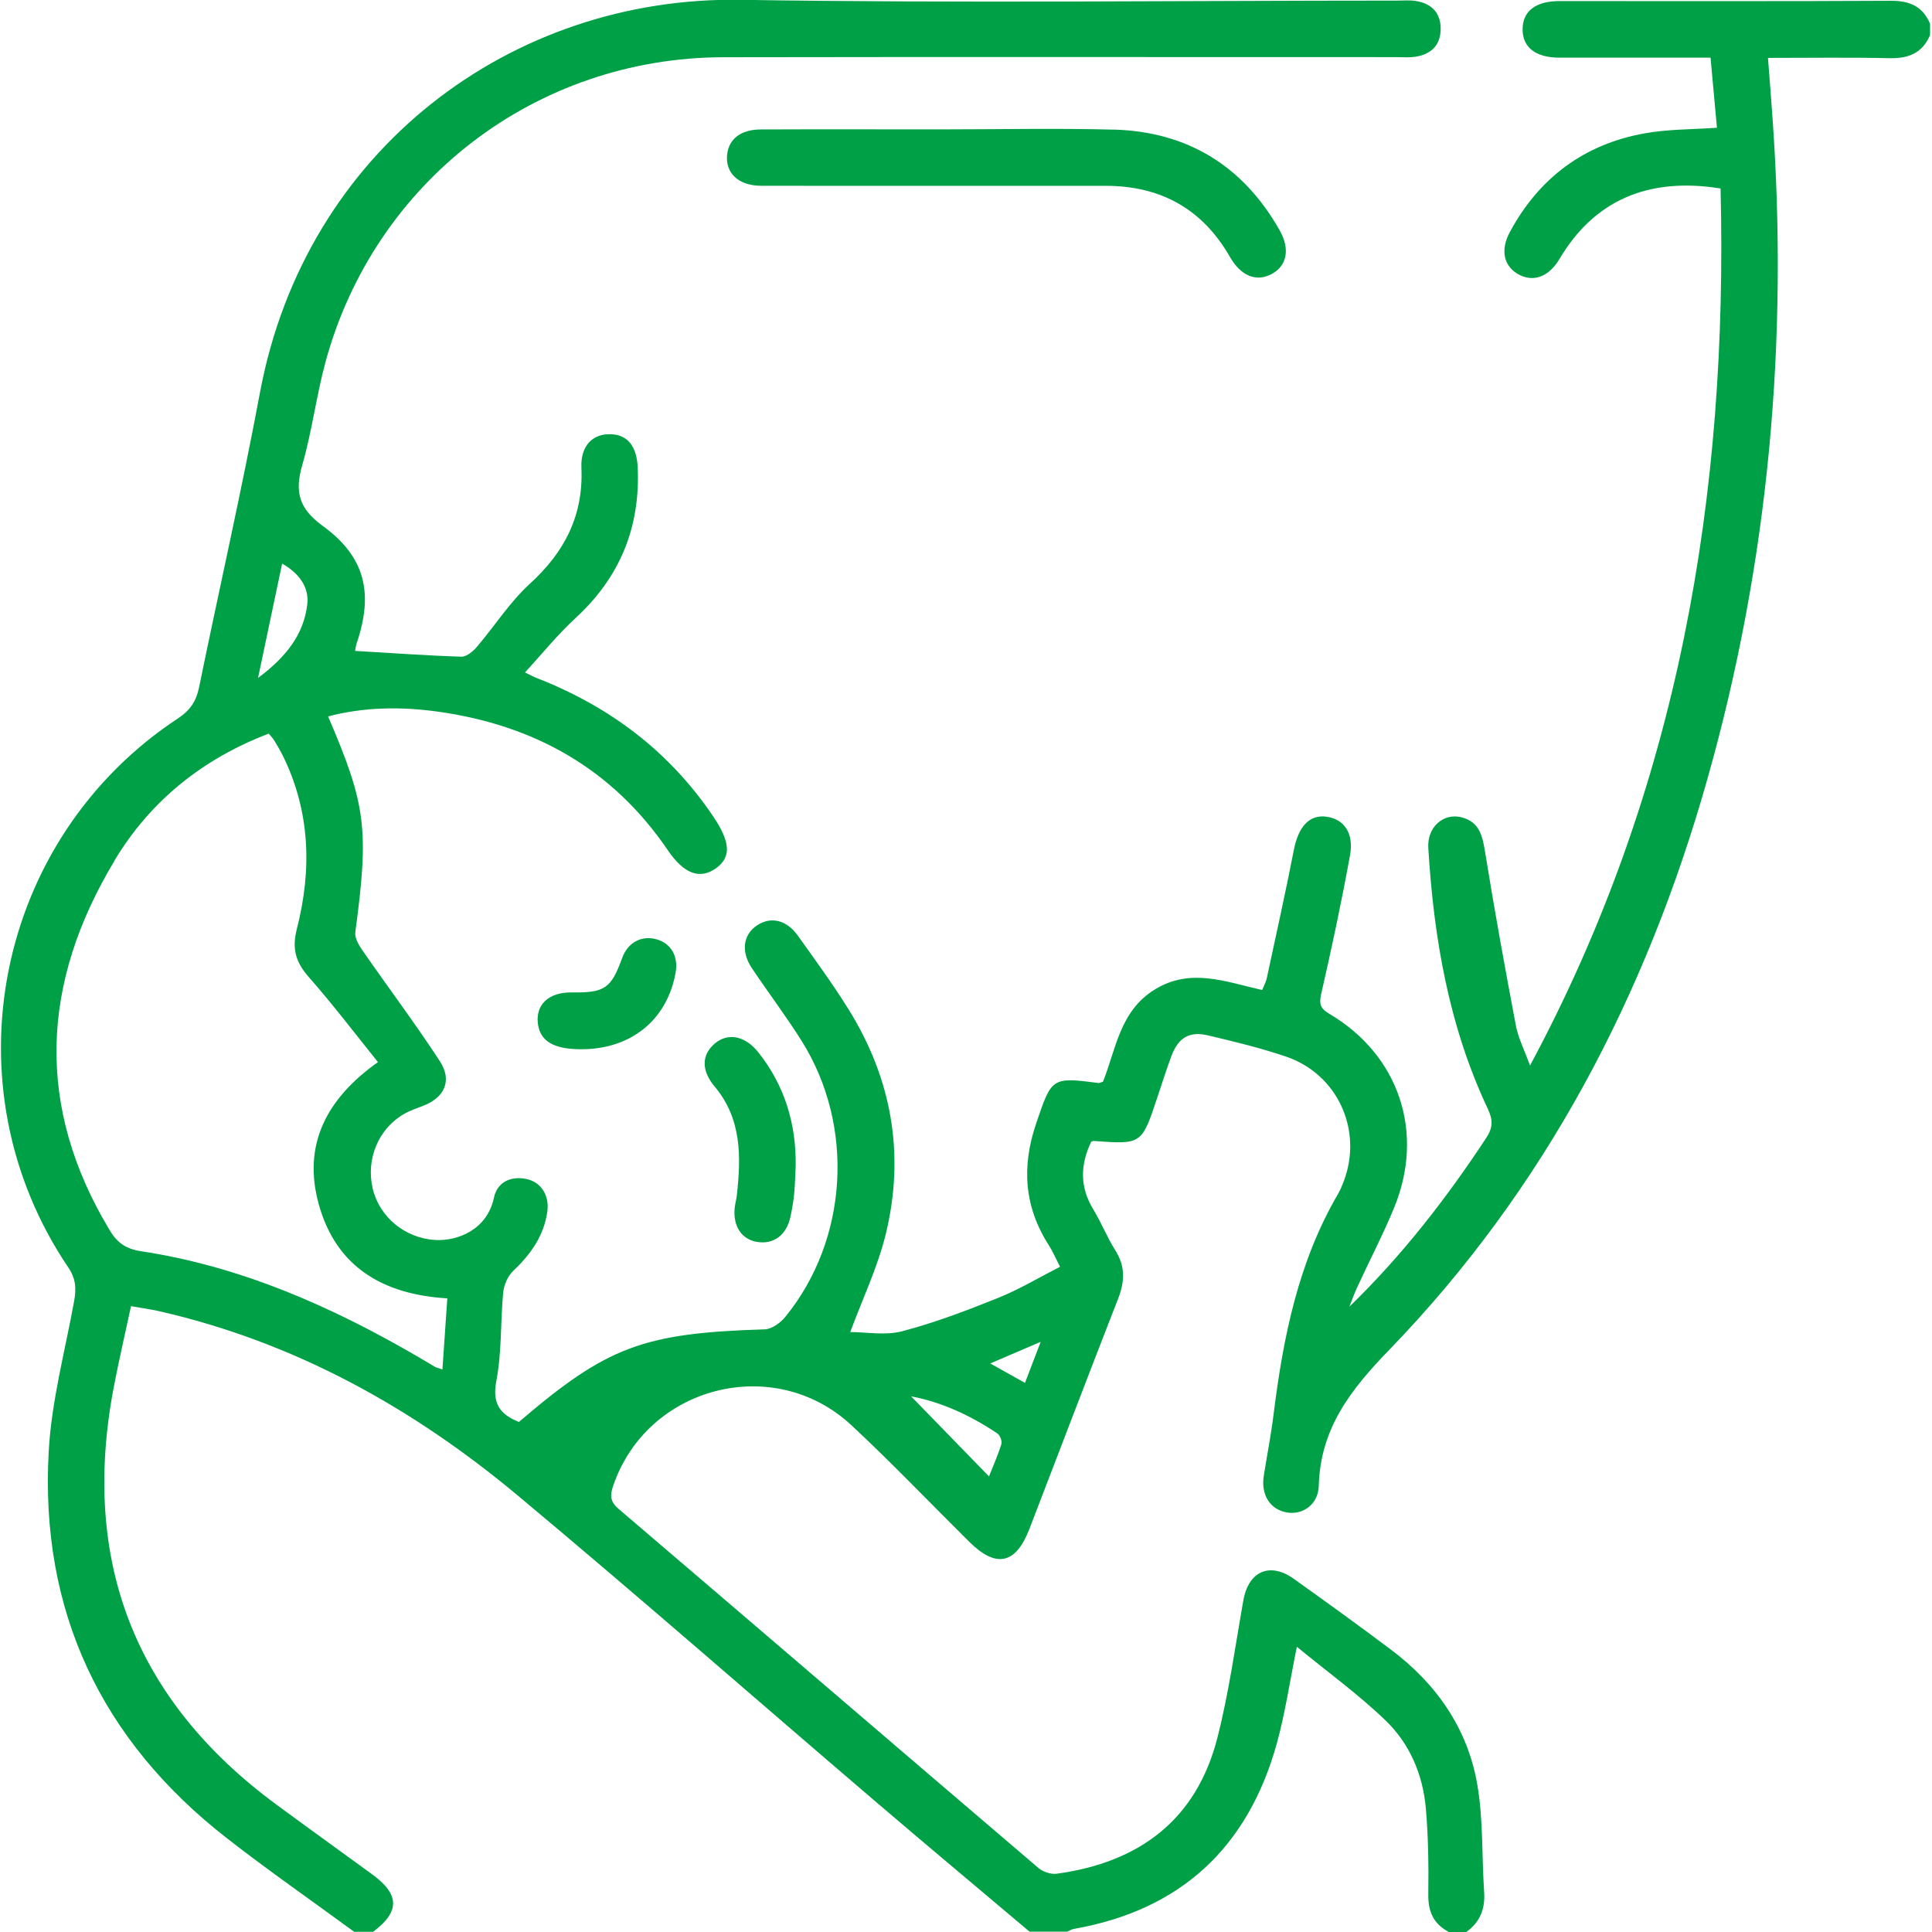 <svg version="1.1" xmlns="http://www.w3.org/2000/svg" width="32" height="32" viewBox="0 0 32 32" fill="#00a046">
<path d="M23.987 31.994c-0.245-0.133-0.334-0.334-0.33-0.615 0.006-0.478 0.001-0.956-0.041-1.431-0.049-0.554-0.266-1.064-0.661-1.446-0.451-0.436-0.964-0.806-1.475-1.226-0.119 0.584-0.194 1.105-0.334 1.609-0.478 1.714-1.589 2.751-3.355 3.063-0.040 0.006-0.076 0.030-0.114 0.046-0.209 0-0.416 0-0.625 0-0.858-0.724-1.719-1.444-2.573-2.174-1.969-1.683-3.916-3.391-5.905-5.051-1.744-1.456-3.697-2.539-5.934-3.051-0.14-0.031-0.284-0.051-0.47-0.084-0.096 0.45-0.199 0.889-0.284 1.333-0.55 2.867 0.331 5.18 2.687 6.919 0.527 0.389 1.060 0.771 1.589 1.157 0.46 0.336 0.464 0.619 0.018 0.954-0.104 0-0.209 0-0.313 0-0.704-0.516-1.421-1.014-2.109-1.55-2.086-1.625-3.1-3.769-2.951-6.411 0.047-0.835 0.271-1.66 0.421-2.487 0.036-0.201 0.031-0.365-0.095-0.553-2.033-3.004-1.212-7.106 1.819-9.1 0.201-0.133 0.299-0.285 0.345-0.511 0.334-1.63 0.704-3.253 1.010-4.888 0.755-4.027 4.173-6.56 7.962-6.5 3.623 0.058 7.246 0.013 10.87 0.013 0.104 0 0.21-0.010 0.311 0.006 0.258 0.041 0.414 0.194 0.412 0.464-0.002 0.271-0.16 0.42-0.419 0.46-0.102 0.016-0.209 0.006-0.312 0.006-3.718 0.001-7.434-0.005-11.151 0.002-3.104 0.006-5.775 2.054-6.589 5.049-0.152 0.561-0.223 1.145-0.384 1.704-0.128 0.442-0.060 0.72 0.339 1.010 0.705 0.512 0.84 1.115 0.566 1.93-0.018 0.051-0.024 0.108-0.031 0.14 0.599 0.035 1.179 0.077 1.76 0.096 0.085 0.002 0.192-0.086 0.256-0.161 0.296-0.346 0.545-0.742 0.879-1.047 0.576-0.525 0.889-1.131 0.854-1.921-0.016-0.365 0.186-0.566 0.485-0.556 0.286 0.009 0.433 0.204 0.448 0.56 0.041 0.986-0.296 1.808-1.025 2.48-0.295 0.271-0.55 0.587-0.842 0.906 0.101 0.049 0.145 0.074 0.191 0.091 1.205 0.47 2.195 1.211 2.925 2.292 0.282 0.419 0.311 0.676 0.040 0.865-0.258 0.18-0.52 0.095-0.791-0.304-0.919-1.351-2.216-2.073-3.808-2.295-0.605-0.084-1.214-0.079-1.819 0.079 0.633 1.472 0.679 1.874 0.451 3.575-0.013 0.091 0.055 0.209 0.114 0.294 0.426 0.615 0.876 1.214 1.285 1.839 0.211 0.323 0.080 0.606-0.276 0.742-0.106 0.041-0.218 0.078-0.315 0.134-0.426 0.246-0.634 0.748-0.52 1.235 0.11 0.47 0.532 0.823 1.034 0.853 0.369 0.021 0.861-0.166 0.974-0.7 0.053-0.253 0.271-0.364 0.534-0.311 0.248 0.050 0.389 0.274 0.35 0.544-0.057 0.401-0.277 0.706-0.565 0.98-0.091 0.085-0.154 0.235-0.166 0.361-0.046 0.486-0.021 0.984-0.113 1.46-0.072 0.38 0.063 0.556 0.374 0.68 1.463-1.253 2.060-1.472 4.074-1.534 0.117-0.004 0.261-0.111 0.342-0.211 1.037-1.278 1.15-3.153 0.271-4.559-0.26-0.414-0.555-0.805-0.828-1.211-0.186-0.277-0.146-0.559 0.088-0.712 0.227-0.149 0.488-0.089 0.674 0.174 0.284 0.398 0.574 0.794 0.832 1.208 0.725 1.159 0.946 2.418 0.621 3.742-0.134 0.545-0.383 1.064-0.586 1.614 0.271 0 0.582 0.060 0.859-0.013 0.541-0.142 1.069-0.343 1.589-0.552 0.35-0.141 0.679-0.339 1.027-0.516-0.079-0.153-0.123-0.258-0.184-0.353-0.412-0.641-0.456-1.306-0.21-2.027 0.254-0.745 0.25-0.768 1.026-0.664 0.019 0.002 0.039-0.010 0.079-0.021 0.215-0.538 0.277-1.169 0.855-1.526 0.598-0.37 1.185-0.126 1.782 0.007 0.031-0.079 0.063-0.133 0.075-0.191 0.152-0.71 0.311-1.42 0.45-2.133 0.075-0.383 0.259-0.589 0.545-0.546 0.285 0.041 0.451 0.27 0.385 0.636-0.139 0.766-0.301 1.527-0.475 2.286-0.040 0.174-0.024 0.25 0.135 0.344 1.154 0.683 1.582 1.965 1.070 3.21-0.186 0.451-0.413 0.885-0.617 1.329-0.046 0.101-0.083 0.206-0.124 0.31 0.876-0.85 1.608-1.795 2.267-2.796 0.114-0.173 0.111-0.3 0.026-0.481-0.645-1.366-0.895-2.827-0.986-4.321-0.021-0.345 0.249-0.582 0.546-0.509 0.309 0.076 0.354 0.321 0.398 0.596 0.154 0.953 0.326 1.902 0.506 2.851 0.037 0.202 0.136 0.394 0.235 0.666 2.47-4.601 3.28-9.464 3.156-14.527-1.208-0.195-2.098 0.204-2.669 1.169-0.173 0.292-0.429 0.389-0.675 0.255s-0.309-0.401-0.146-0.703c0.485-0.899 1.231-1.455 2.235-1.635 0.383-0.069 0.78-0.063 1.195-0.092-0.036-0.394-0.070-0.771-0.106-1.161-0.861 0-1.684 0.001-2.505 0-0.393-0.001-0.608-0.17-0.608-0.469s0.215-0.468 0.608-0.468c1.832-0.001 3.665 0.005 5.497-0.005 0.308-0.001 0.523 0.094 0.644 0.38 0 0.063 0 0.125 0 0.188-0.122 0.285-0.337 0.386-0.649 0.383-0.672-0.015-1.347-0.005-2.036-0.005 0.026 0.334 0.050 0.632 0.071 0.931 0.273 3.739-0.055 7.42-1.079 11.030-1.009 3.56-2.679 6.765-5.264 9.437-0.64 0.66-1.142 1.302-1.168 2.254-0.009 0.312-0.269 0.485-0.529 0.44-0.279-0.049-0.433-0.293-0.381-0.613 0.054-0.339 0.12-0.676 0.162-1.016 0.159-1.275 0.409-2.523 1.069-3.65 0.036-0.063 0.064-0.131 0.090-0.199 0.326-0.849-0.096-1.784-0.96-2.075-0.421-0.142-0.858-0.248-1.293-0.35-0.305-0.072-0.489 0.044-0.601 0.35-0.083 0.224-0.156 0.453-0.231 0.679-0.259 0.779-0.258 0.779-1.053 0.721-0.010-0.001-0.020 0.005-0.042 0.013-0.179 0.372-0.195 0.742 0.032 1.116 0.135 0.221 0.23 0.467 0.369 0.686 0.167 0.265 0.154 0.516 0.044 0.799-0.495 1.267-0.979 2.54-1.468 3.81-0.225 0.586-0.55 0.657-0.994 0.218-0.651-0.645-1.284-1.309-1.954-1.933-1.287-1.199-3.395-0.647-3.95 1.013-0.054 0.16-0.041 0.258 0.095 0.374 2.32 1.98 4.632 3.966 6.952 5.946 0.075 0.064 0.205 0.107 0.301 0.095 1.368-0.186 2.32-0.892 2.666-2.264 0.189-0.744 0.293-1.509 0.427-2.265 0.086-0.482 0.439-0.64 0.838-0.354 0.541 0.387 1.082 0.776 1.614 1.177 0.751 0.566 1.266 1.307 1.424 2.236 0.099 0.58 0.072 1.18 0.112 1.77 0.020 0.283-0.069 0.505-0.301 0.669-0.105 0-0.209 0-0.3-0.006zM1.899 14.253c-1.218 2.020-1.323 4.072-0.076 6.134 0.12 0.197 0.266 0.3 0.512 0.337 1.65 0.25 3.147 0.911 4.577 1.742 0.099 0.058 0.196 0.116 0.295 0.174 0.018 0.011 0.039 0.015 0.121 0.042 0.027-0.397 0.054-0.78 0.081-1.177-1.079-0.064-1.846-0.531-2.13-1.561-0.27-0.979 0.125-1.746 0.981-2.352-0.386-0.48-0.749-0.959-1.145-1.408-0.215-0.244-0.282-0.467-0.2-0.79 0.253-0.985 0.226-1.957-0.236-2.889-0.043-0.084-0.090-0.164-0.139-0.244-0.021-0.035-0.051-0.064-0.089-0.11-1.090 0.416-1.958 1.11-2.554 2.101zM16.381 24.454c0.070-0.177 0.149-0.354 0.205-0.536 0.015-0.049-0.023-0.146-0.066-0.175-0.446-0.3-0.926-0.521-1.429-0.615 0.418 0.43 0.845 0.869 1.29 1.326zM4.274 11.229c0.464-0.346 0.755-0.717 0.815-1.215 0.034-0.281-0.126-0.514-0.416-0.679-0.131 0.62-0.256 1.215-0.399 1.894zM17.237 22.225c-0.304 0.13-0.552 0.236-0.835 0.358 0.204 0.115 0.373 0.209 0.575 0.322 0.089-0.23 0.161-0.421 0.26-0.68z"></path>
<path d="M18.444 2.146c1.22 0.034 2.142 0.598 2.747 1.661 0.183 0.32 0.125 0.596-0.129 0.732-0.253 0.136-0.51 0.032-0.689-0.281-0.454-0.794-1.144-1.179-2.054-1.18-0.813-0.001-1.624 0-2.436 0-1.094 0-2.186 0.001-3.28-0.001-0.369-0.001-0.591-0.211-0.56-0.512 0.027-0.264 0.227-0.42 0.56-0.421 0.99-0.004 1.979-0.001 2.967-0.001 0.959 0 1.916-0.021 2.873 0.004z"></path>
<path d="M13.156 19.751c-0.012 0.135-0.035 0.269-0.063 0.4-0.065 0.306-0.279 0.465-0.554 0.419-0.254-0.043-0.398-0.255-0.371-0.556 0.006-0.073 0.029-0.142 0.036-0.215 0.071-0.64 0.083-1.266-0.367-1.802-0.225-0.268-0.217-0.526 0.002-0.713 0.22-0.185 0.504-0.129 0.724 0.149 0.435 0.551 0.627 1.184 0.616 1.884-0.008 0.145-0.009 0.29-0.024 0.435z"></path>
<path d="M8.911 16.968c-0.047-0.325 0.174-0.535 0.556-0.53 0.552 0.006 0.653-0.063 0.84-0.575 0.091-0.252 0.32-0.375 0.568-0.305 0.244 0.070 0.365 0.285 0.314 0.56-0.145 0.785-0.746 1.265-1.574 1.261-0.442-0.003-0.662-0.131-0.704-0.411z"></path>
</svg>
